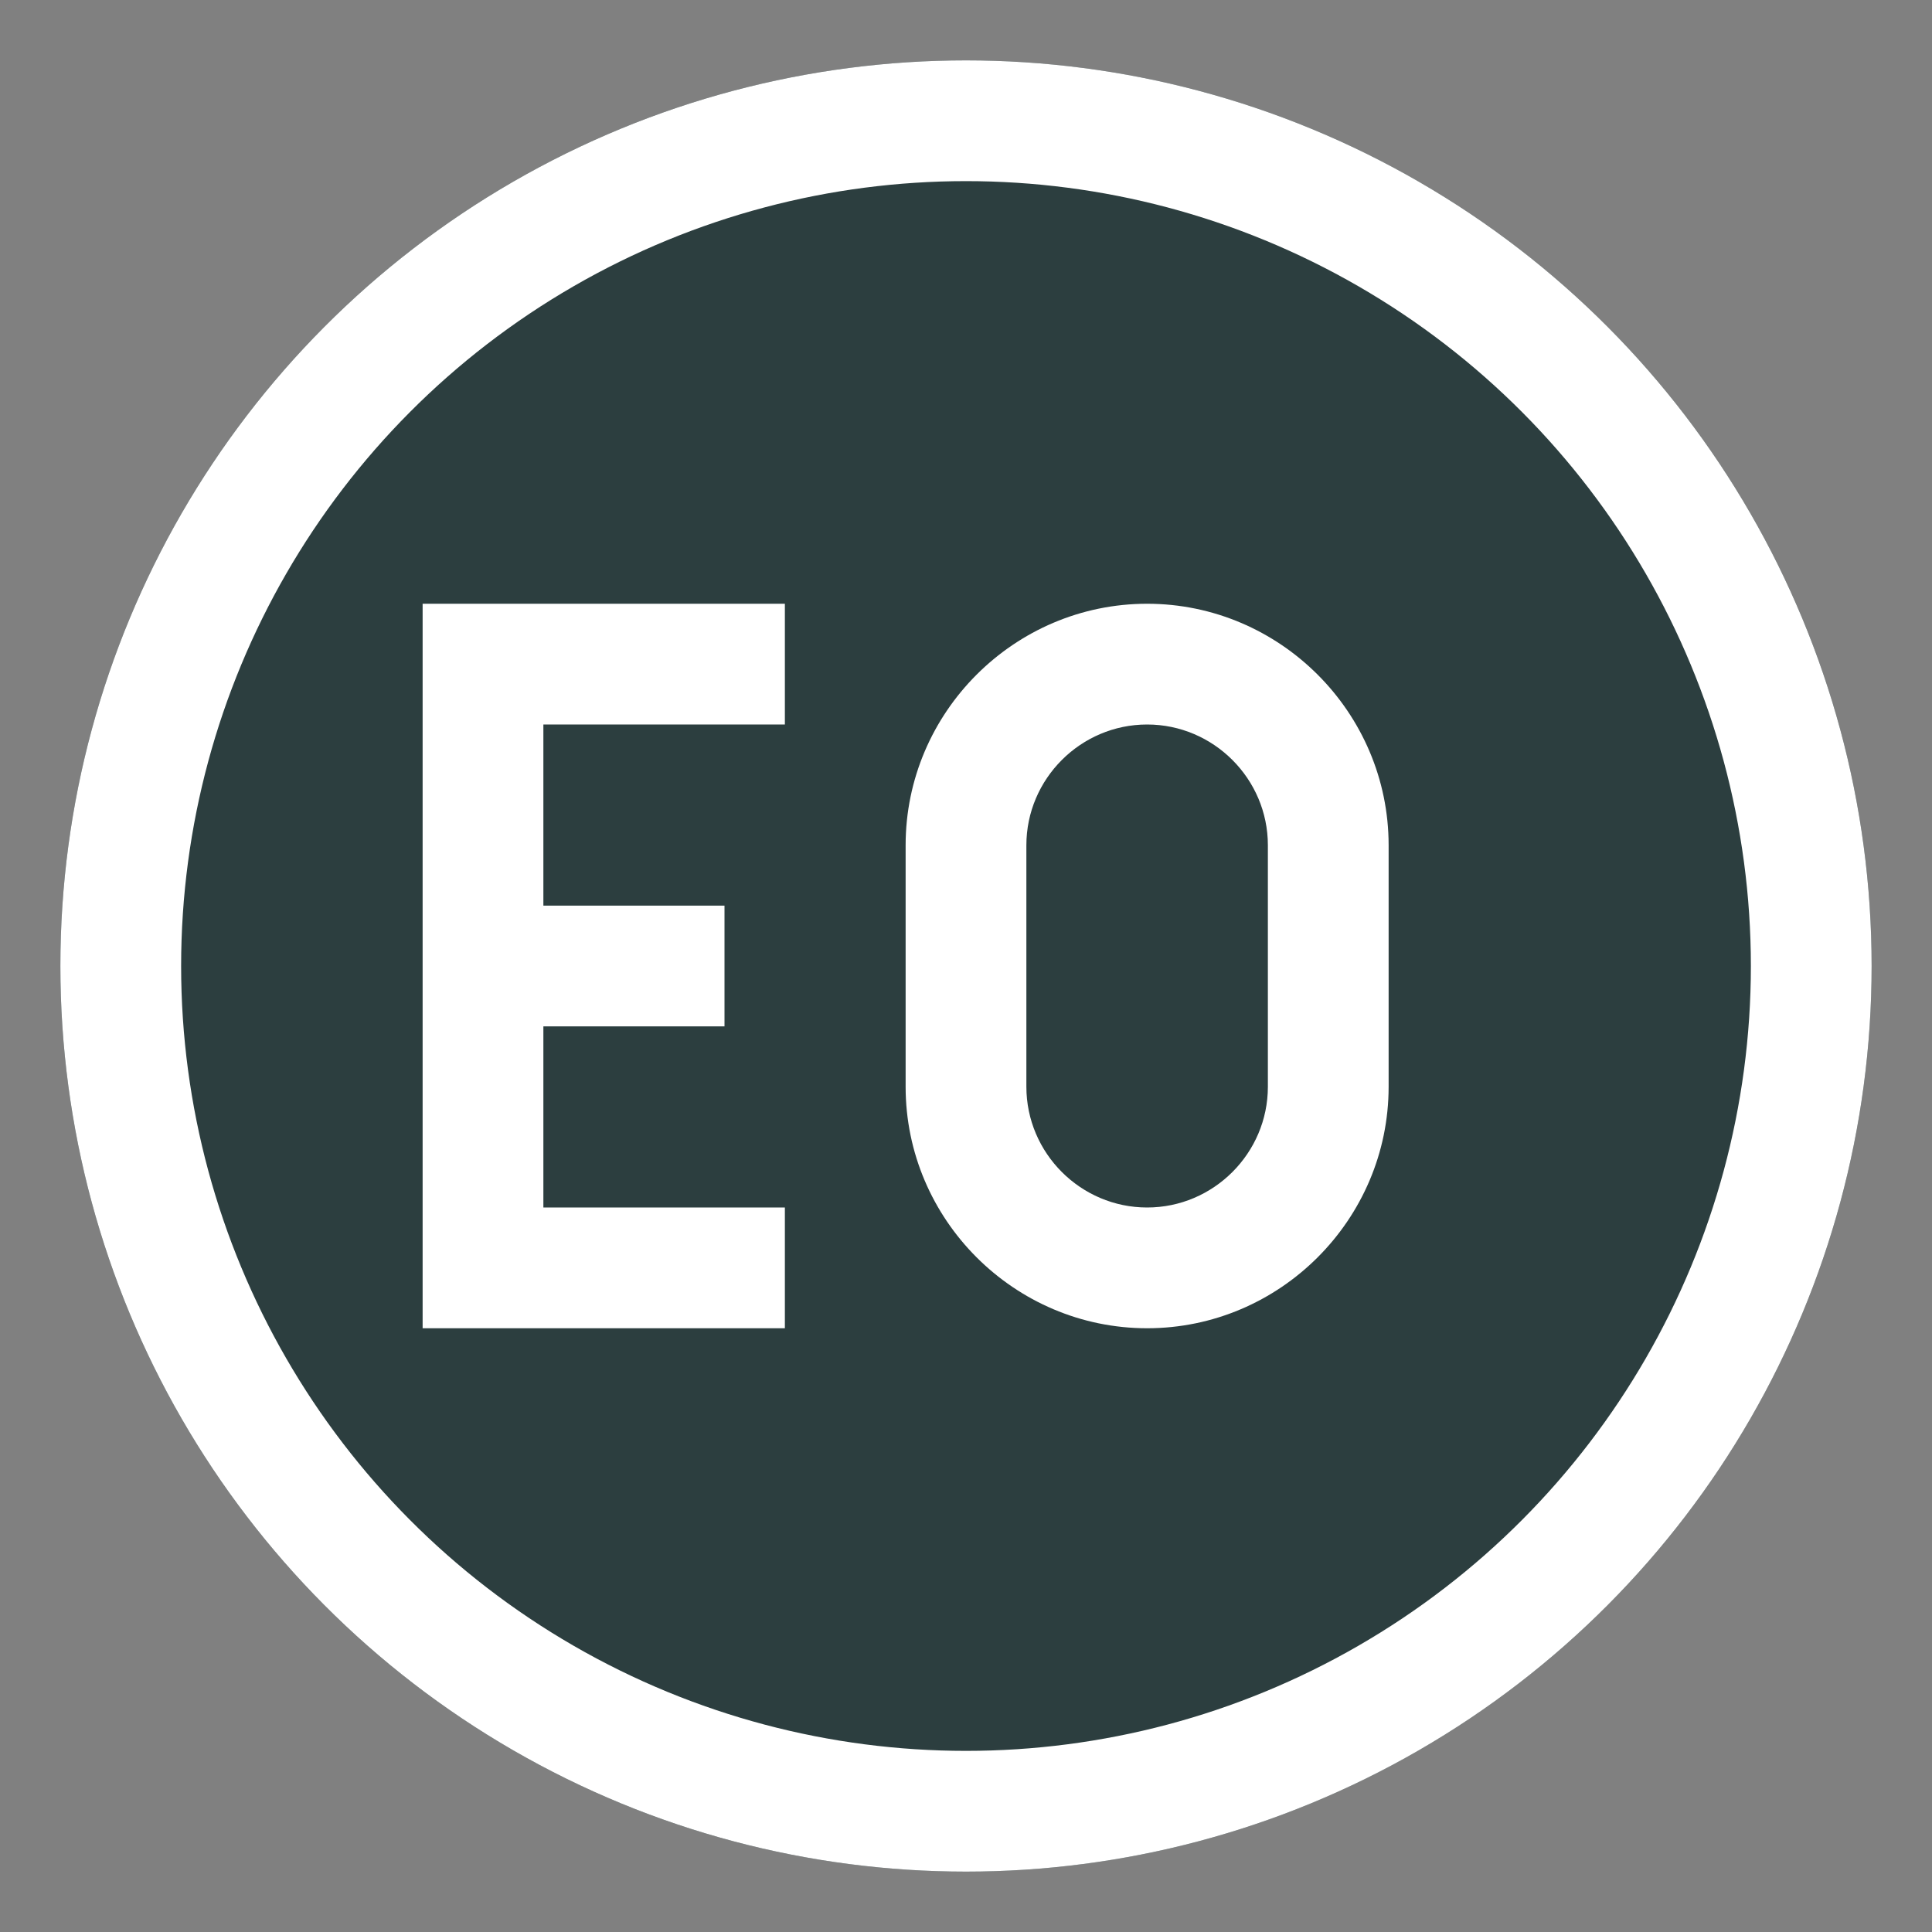 <svg xmlns="http://www.w3.org/2000/svg" viewBox="0 0 64 64" width="64" height="64">
  <rect x="0" y="0" width="64" height="64" fill="#808080" stroke="none"/>
  <!-- Dark background circle -->
  <circle cx="32" cy="32" r="30" fill="#2C3E3F" />
  
  <!-- White ring -->
  <circle cx="32" cy="32" r="28" fill="none" stroke="white" stroke-width="4" />
  
  <!-- EO letters -->
  <g fill="white">
    <!-- Letter E -->
    <path d="M 14 20 L 14 44 L 26 44 L 26 40 L 18 40 L 18 34 L 24 34 L 24 30 L 18 30 L 18 24 L 26 24 L 26 20 Z" />
    
    <!-- Letter O -->
    <path d="M 38 20 C 33.6 20 30 23.6 30 28 L 30 36 C 30 40.4 33.6 44 38 44 C 42.4 44 46 40.4 46 36 L 46 28 C 46 23.6 42.4 20 38 20 Z M 38 24 C 40.2 24 42 25.8 42 28 L 42 36 C 42 38.2 40.2 40 38 40 C 35.8 40 34 38.2 34 36 L 34 28 C 34 25.8 35.8 24 38 24 Z" />
  </g>
</svg>